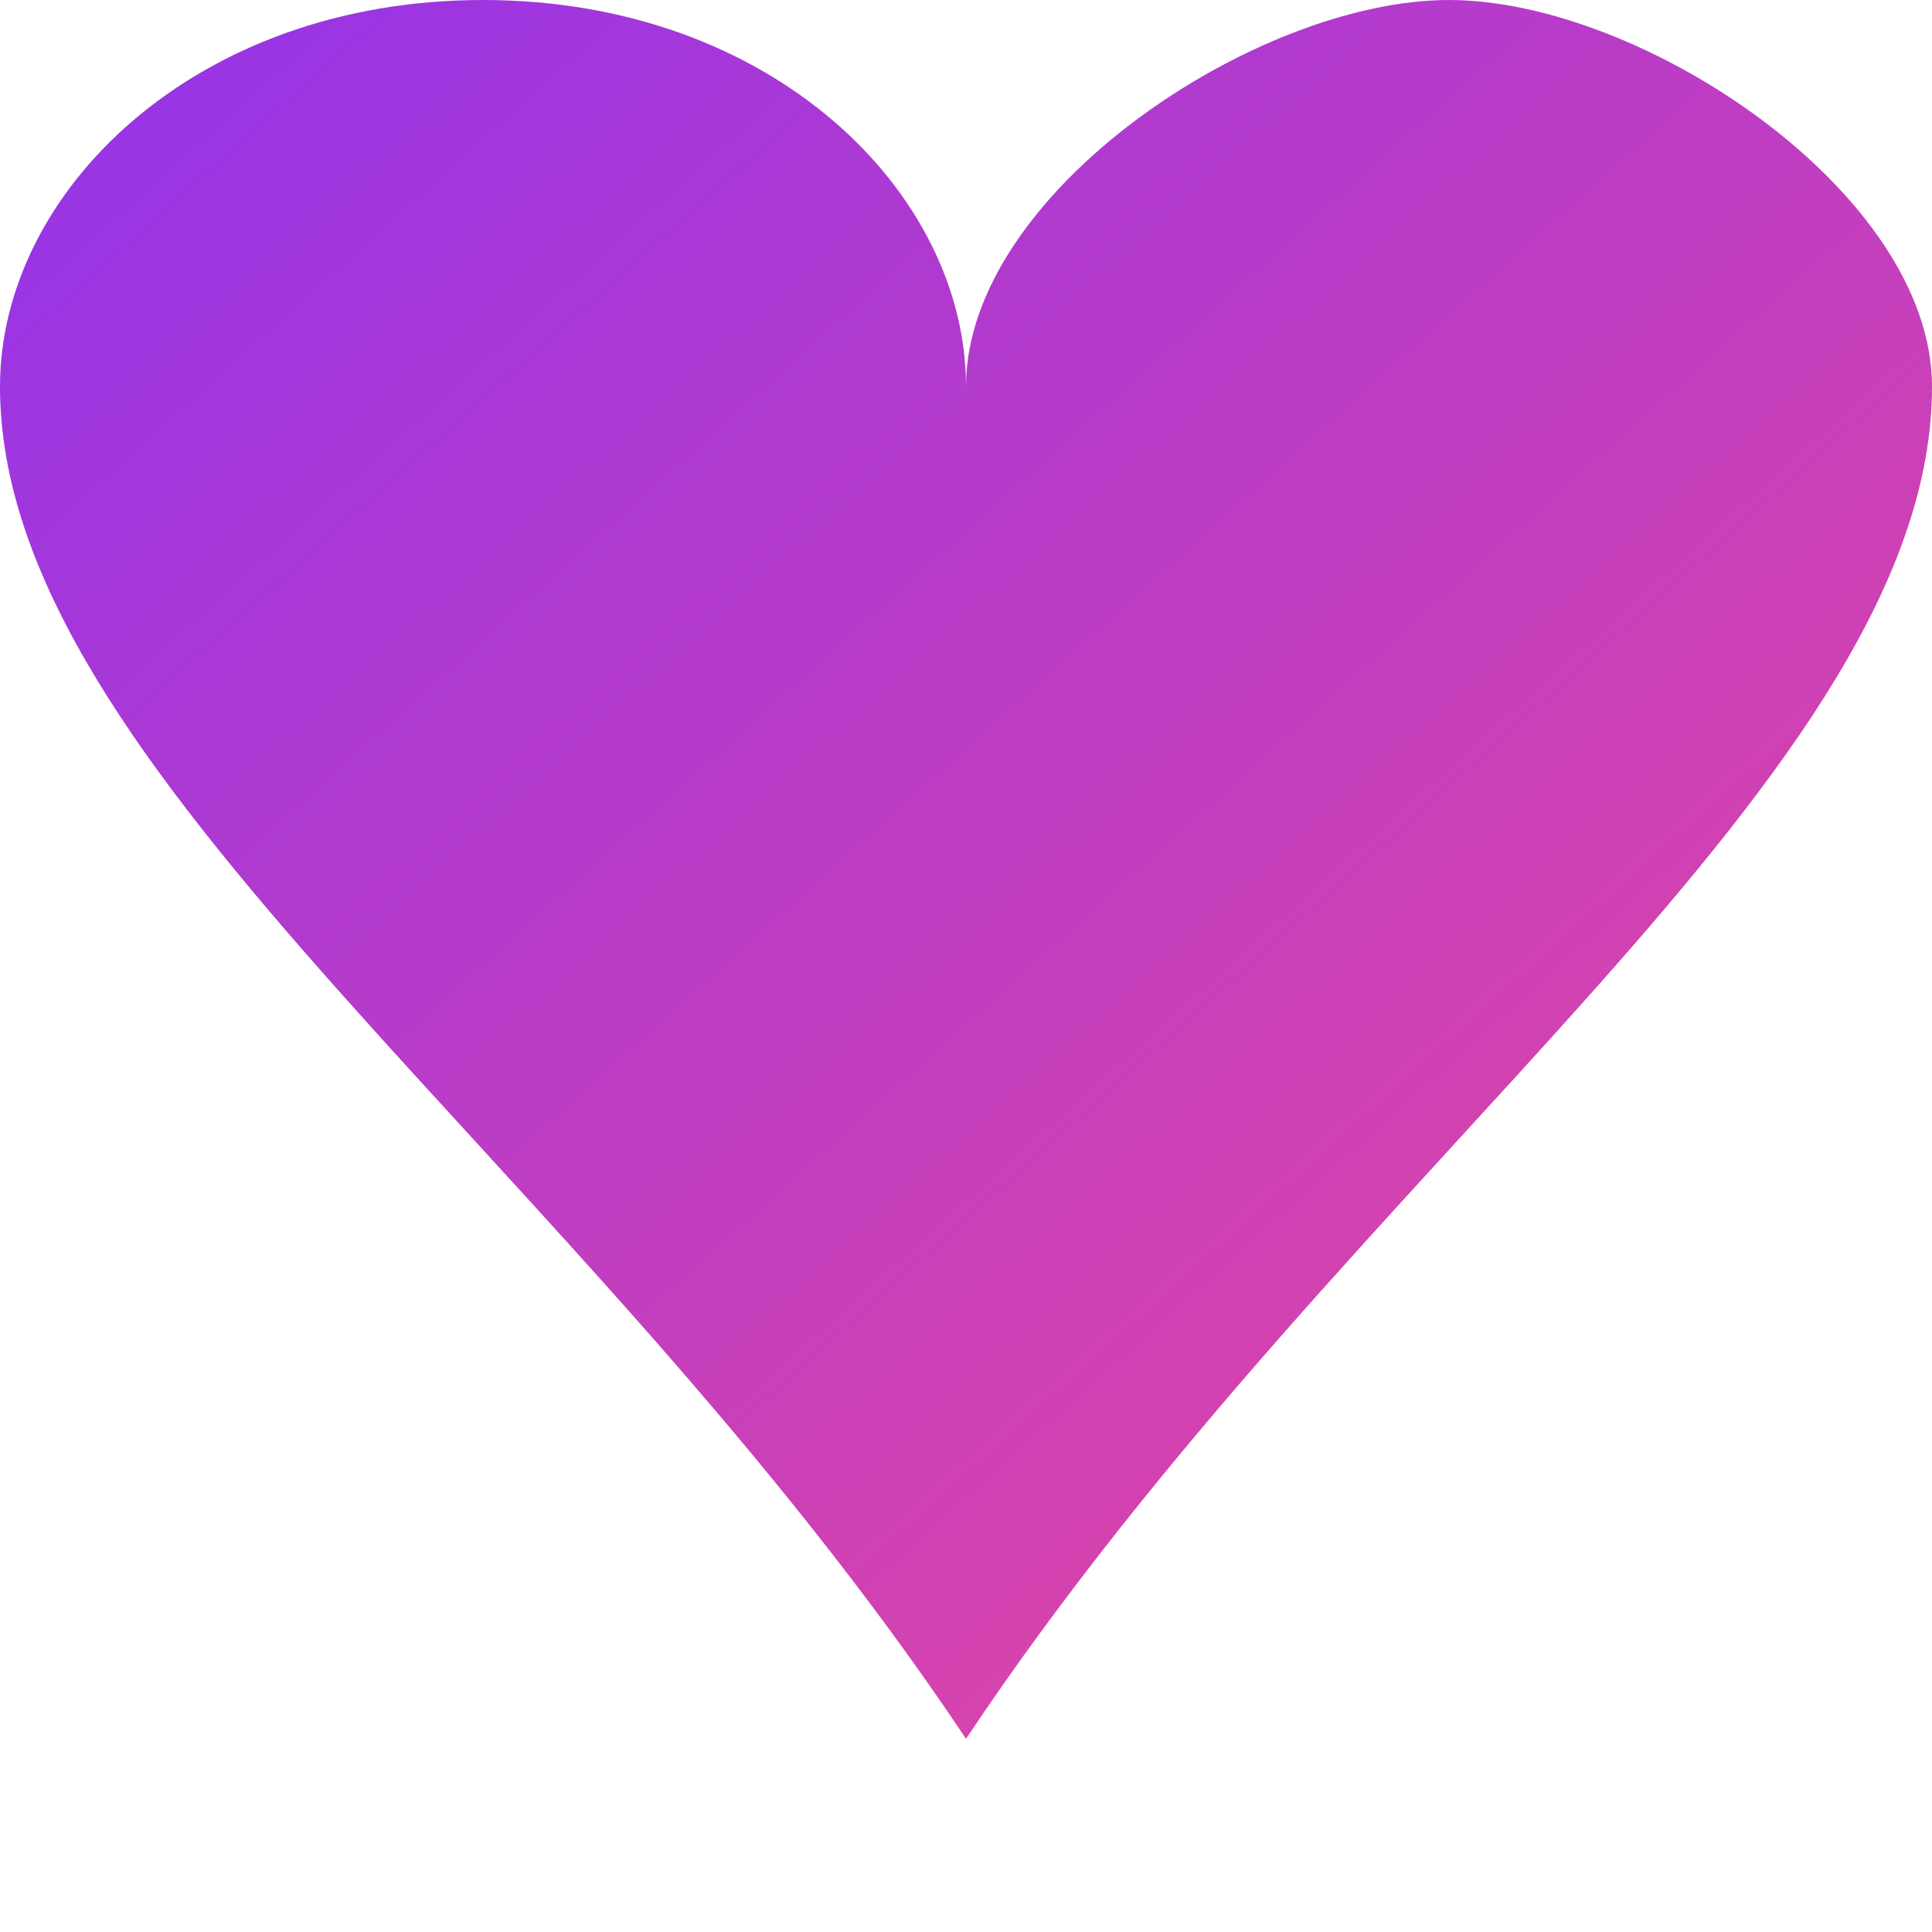 <svg xmlns="http://www.w3.org/2000/svg" viewBox="0 0 100 100">
  <defs>
    <linearGradient id="grad" x1="0%" y1="0%" x2="100%" y2="100%">
      <stop offset="0%" style="stop-color:#9333EA;stop-opacity:1" />
      <stop offset="100%" style="stop-color:#EC4899;stop-opacity:1" />
    </linearGradient>
  </defs>
  <path d="M50 90
           C30 60 0 40 0 20
           C0 10 10 0 25 0
           S50 10 50 20
           C50 10 65 0 75 0
           S100 10 100 20
           C100 40 70 60 50 90
           Z" 
        fill="url(#grad)" />
</svg>
